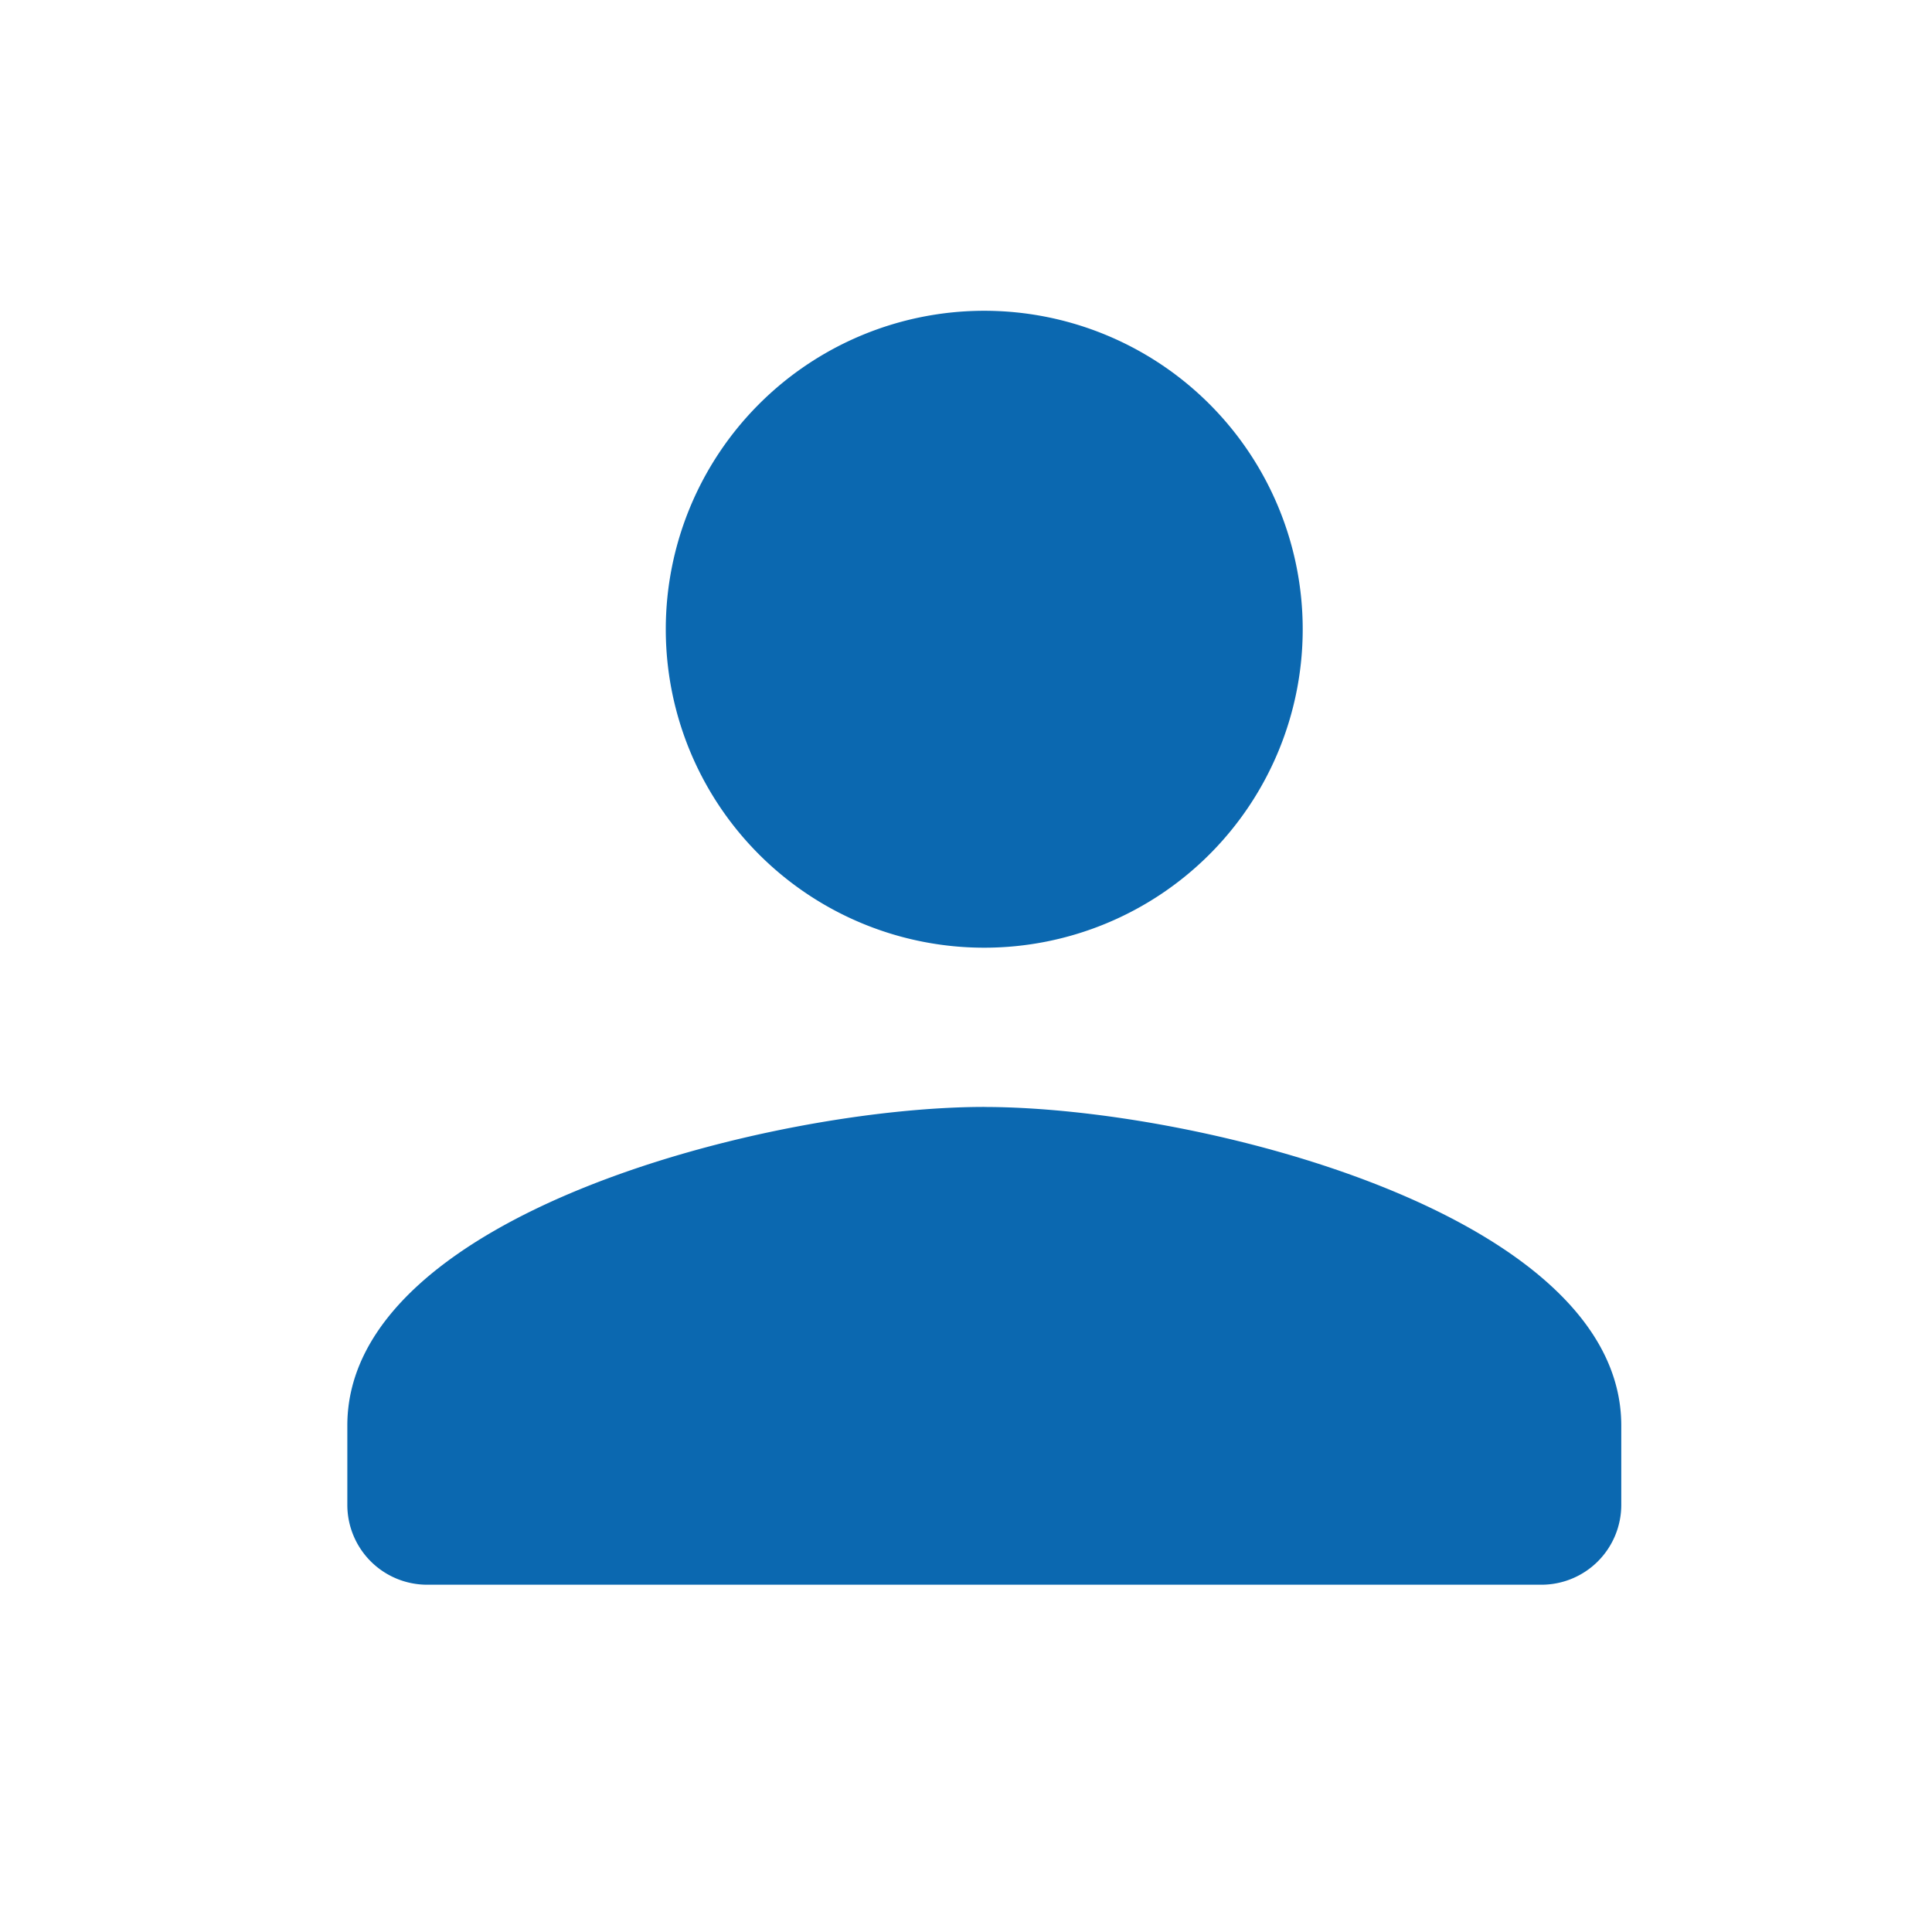 <svg xmlns="http://www.w3.org/2000/svg" width="36" height="36" viewBox="0 0 36 36">
  <g id="sp_g-navi_mypage_on" data-name="sp/g-navi/mypage/on" transform="translate(1107 -1186)">
    <rect id="長方形_580" data-name="長方形 580" width="36" height="36" transform="translate(-1107 1186)" fill="#fff" opacity="0"/>
    <path id="パス_104" data-name="パス 104" d="M15.868,15.868A5.934,5.934,0,1,0,9.934,9.934,5.933,5.933,0,0,0,15.868,15.868Zm0,2.967C11.907,18.836,4,20.824,4,24.77v1.484a1.488,1.488,0,0,0,1.484,1.484h20.77a1.488,1.488,0,0,0,1.484-1.484V24.77C27.737,20.824,19.83,18.836,15.868,18.836Z" transform="translate(-1104.528 1187.791)" fill="#0b68b0"/>
  </g>
</svg>
